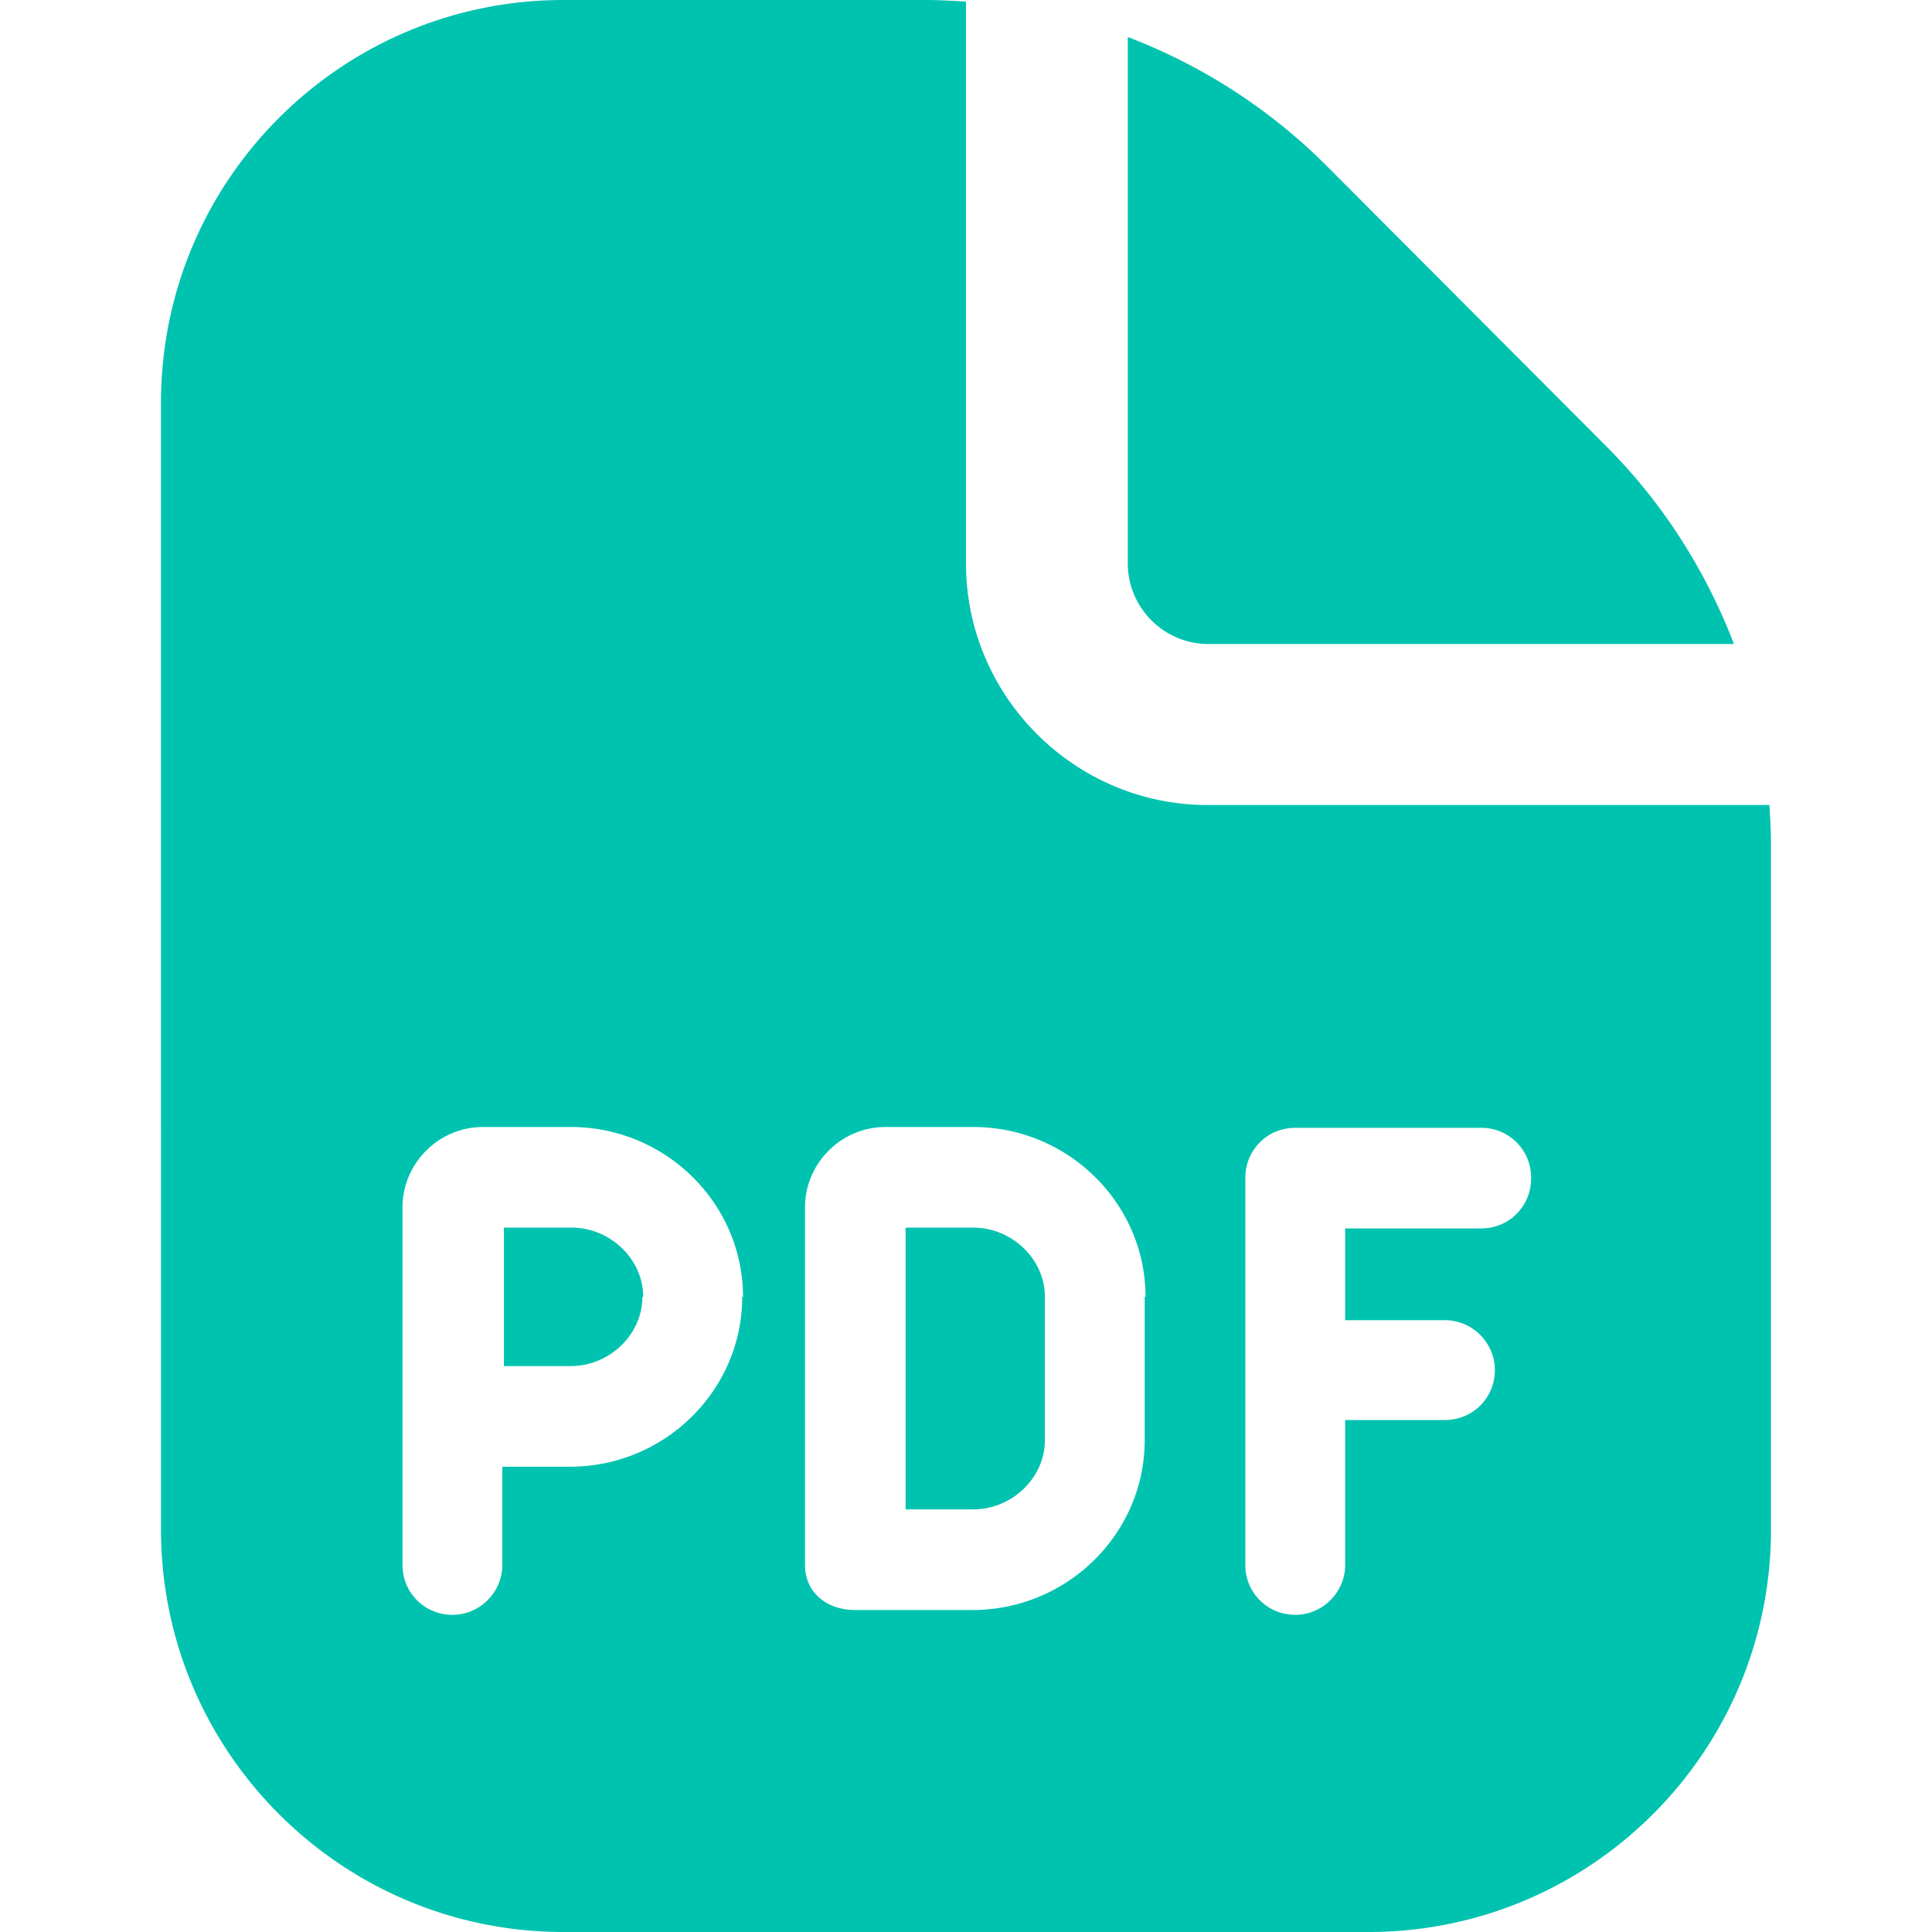 <svg xmlns="http://www.w3.org/2000/svg" version="1.1" xmlns:xlink="http://www.w3.org/1999/xlink" width="512" height="512" x="0" y="0" viewBox="0 0 24 24" style="enable-background:new 0 0 512 512" xml:space="preserve" class=""><g><path d="M7.98 16.11c0 .47-.41.86-.89.86h-.83v-1.72h.84c.48 0 .89.39.89.86ZM15 8h6.54c-.35-.91-.88-1.75-1.59-2.46l-3.48-3.49A7.037 7.037 0 0 0 14.01.46V7c0 .55.45 1 1 1Zm-2.91 7.25h-.84v3.5h.84c.48 0 .89-.39.89-.86v-1.78c0-.47-.41-.86-.89-.86ZM22 10.49V19c0 2.76-2.24 5-5 5H7c-2.76 0-5-2.24-5-5V5c0-2.76 2.24-5 5-5h4.51c.16 0 .32.01.49.02V7c0 1.65 1.35 3 3 3h6.98c.01.16.02.32.02.49ZM9.23 16.11c0-1.16-.96-2.11-2.14-2.11H6c-.55 0-1 .45-1 1v4.44c0 .35.28.62.62.62s.62-.28.62-.62v-1.22h.84c1.18 0 2.14-.95 2.14-2.11Zm5 0c0-1.16-.96-2.11-2.14-2.11H11c-.55 0-1 .45-1 1v4.44c0 .35.28.56.62.56h1.46c1.18 0 2.14-.95 2.14-2.11v-1.78Zm4.79-1.48c0-.35-.28-.62-.62-.62h-2.31c-.35 0-.62.28-.62.62v4.81c0 .35.28.62.62.62s.62-.28.62-.62v-1.8h1.24c.35 0 .62-.28.62-.62s-.28-.62-.62-.62h-1.24v-1.14h1.69c.35 0 .62-.28.62-.62Z" fill="#00c3af" opacity="1" data-original="#000000" class=""></path></g></svg>